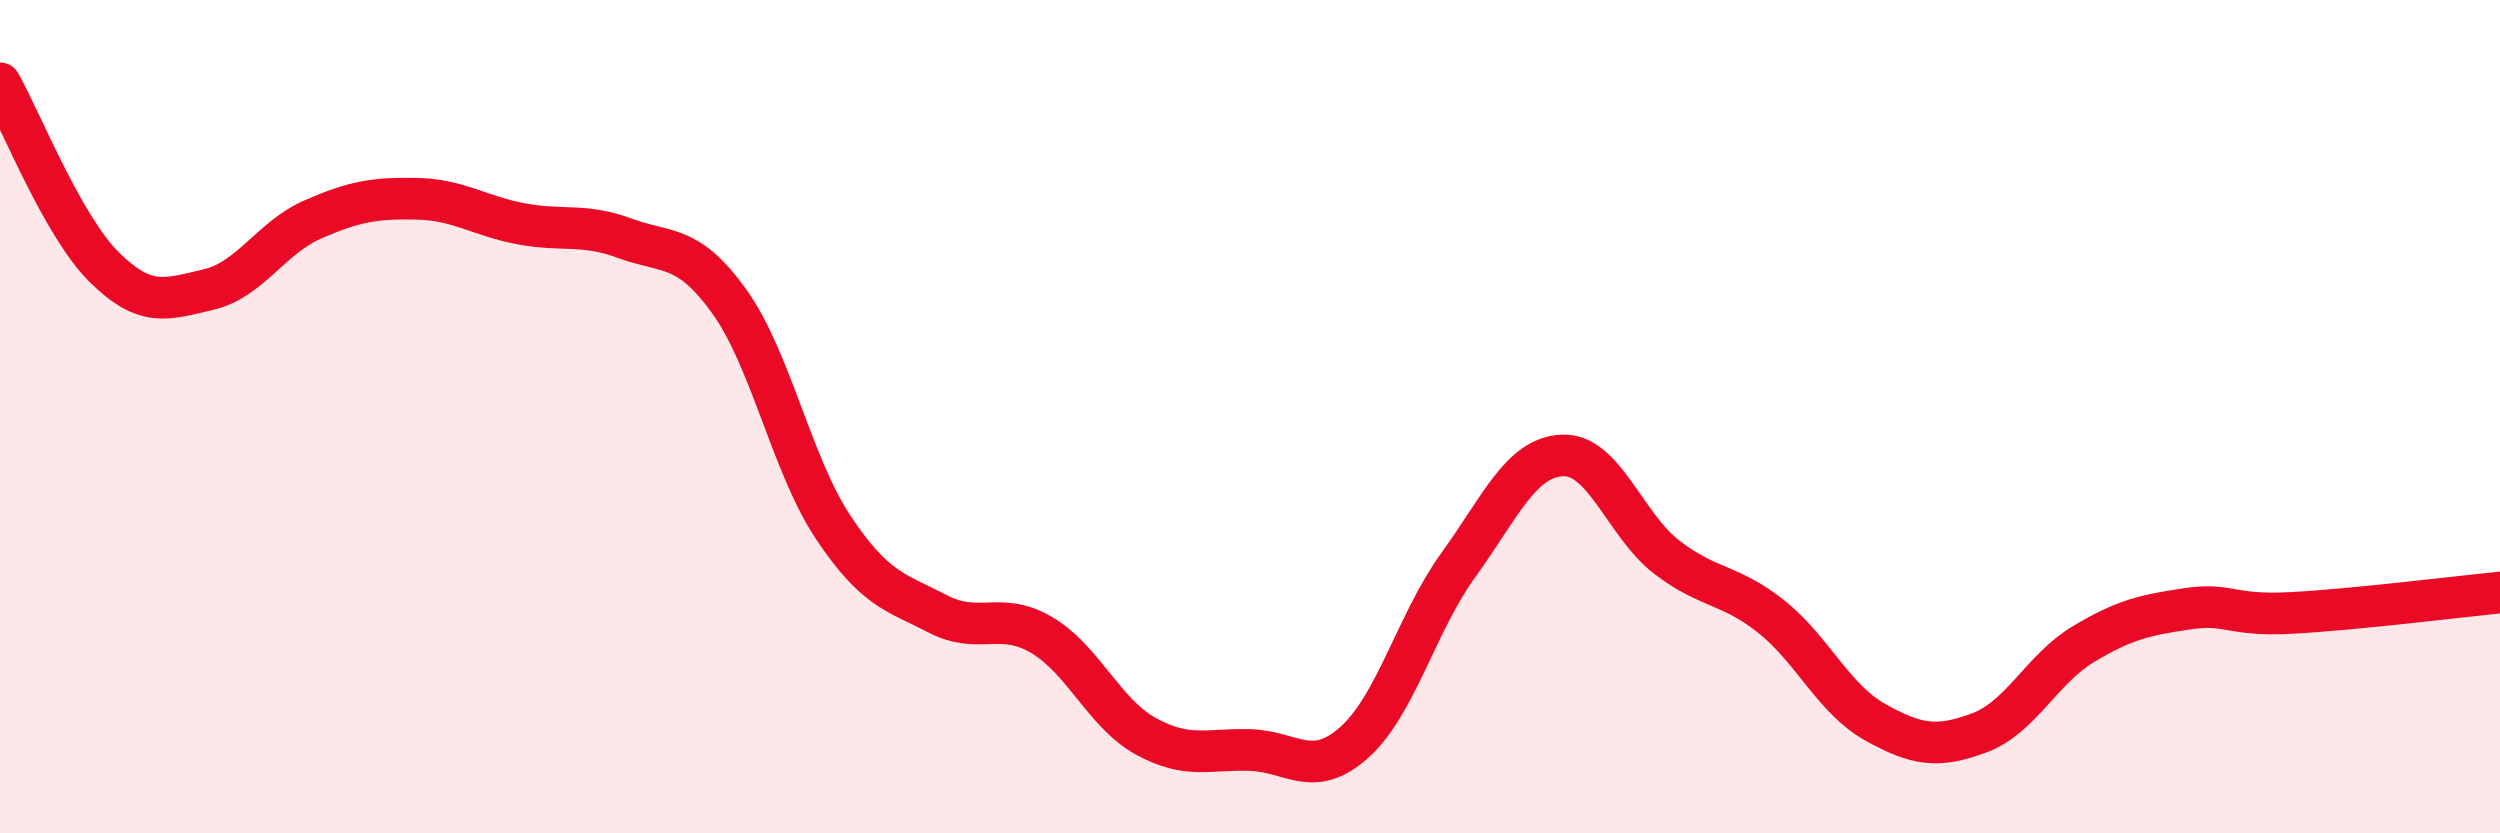 
    <svg width="60" height="20" viewBox="0 0 60 20" xmlns="http://www.w3.org/2000/svg">
      <path
        d="M 0,2 C 0.5,2.88 1.5,5.42 2.5,6.41 C 3.5,7.4 4,7.18 5,6.95 C 6,6.72 6.5,5.71 7.5,5.27 C 8.5,4.83 9,4.75 10,4.77 C 11,4.79 11.5,5.18 12.5,5.37 C 13.5,5.56 14,5.35 15,5.72 C 16,6.09 16.5,5.84 17.5,7.23 C 18.5,8.62 19,11.16 20,12.66 C 21,14.16 21.5,14.21 22.5,14.73 C 23.5,15.25 24,14.65 25,15.24 C 26,15.83 26.5,17.12 27.5,17.67 C 28.5,18.22 29,17.97 30,18 C 31,18.03 31.5,18.71 32.5,17.82 C 33.5,16.93 34,14.94 35,13.56 C 36,12.18 36.5,10.97 37.5,10.93 C 38.5,10.89 39,12.6 40,13.37 C 41,14.14 41.5,14 42.5,14.79 C 43.5,15.58 44,16.77 45,17.33 C 46,17.89 46.5,17.96 47.5,17.59 C 48.5,17.22 49,16.06 50,15.46 C 51,14.86 51.5,14.76 52.5,14.61 C 53.5,14.46 53.5,14.79 55,14.71 C 56.5,14.63 59,14.32 60,14.22L60 20L0 20Z"
        fill="#EB0A25"
        opacity="0.1"
        stroke-linecap="round"
        stroke-linejoin="round"
      />
      <path
        d="M 0,2 C 0.5,2.88 1.5,5.42 2.5,6.41 C 3.5,7.4 4,7.18 5,6.95 C 6,6.72 6.5,5.71 7.5,5.27 C 8.5,4.83 9,4.75 10,4.77 C 11,4.79 11.5,5.18 12.5,5.37 C 13.5,5.56 14,5.35 15,5.72 C 16,6.09 16.5,5.84 17.5,7.23 C 18.5,8.62 19,11.16 20,12.66 C 21,14.16 21.5,14.21 22.5,14.73 C 23.5,15.25 24,14.65 25,15.24 C 26,15.83 26.5,17.12 27.5,17.67 C 28.5,18.22 29,17.97 30,18 C 31,18.03 31.5,18.71 32.5,17.82 C 33.5,16.93 34,14.94 35,13.56 C 36,12.18 36.5,10.97 37.5,10.93 C 38.5,10.89 39,12.6 40,13.37 C 41,14.14 41.5,14 42.5,14.79 C 43.5,15.58 44,16.77 45,17.33 C 46,17.89 46.5,17.96 47.5,17.59 C 48.5,17.22 49,16.06 50,15.46 C 51,14.86 51.5,14.76 52.5,14.61 C 53.5,14.46 53.5,14.79 55,14.71 C 56.5,14.63 59,14.32 60,14.22"
        stroke="#EB0A25"
        stroke-width="1"
        fill="none"
        stroke-linecap="round"
        stroke-linejoin="round"
      />
    </svg>
  
